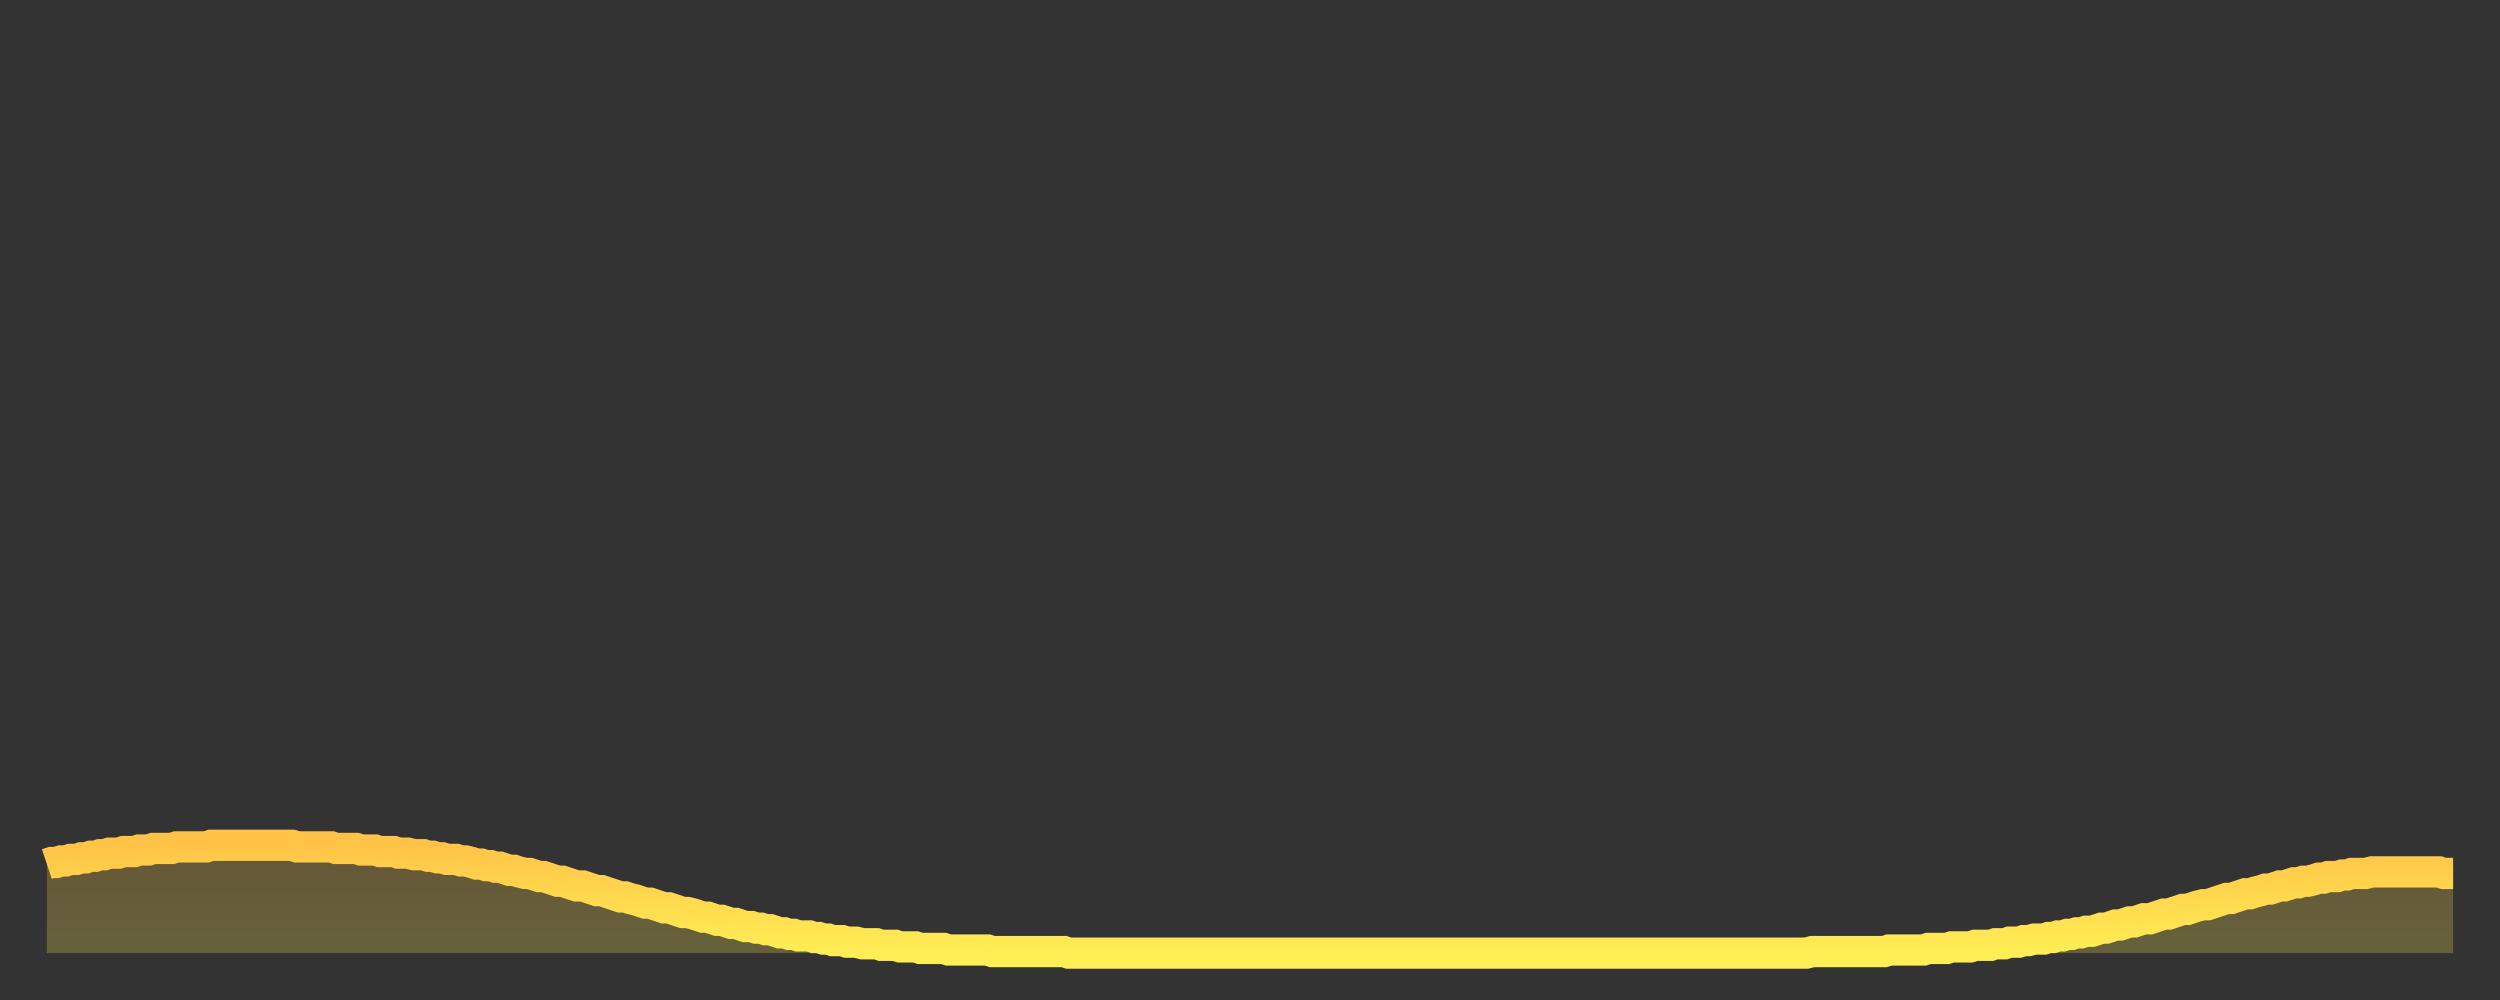<?xml version="1.0" encoding="utf-8" ?>
<svg baseProfile="full" height="64" version="1.1" width="160" xmlns="http://www.w3.org/2000/svg" xmlns:ev="http://www.w3.org/2001/xml-events" xmlns:xlink="http://www.w3.org/1999/xlink"><rect width="100%" height="100%" fill="#333333" stroke="none"/><defs><linearGradient id="id1625838" x1="0" x2="0" y1="0" y2="1"><stop offset="0%" stop-color="#ffc447" /><stop offset="50%" stop-color="#ffd94e" /><stop offset="100%" stop-color="#ffee55" /></linearGradient></defs><g transform="translate(3,3)"><g><path d="M 0.0 52.3 0.3 52.2 0.6 52.2 0.9 52.1 1.2 52.1 1.5 52.0 1.9 52.0 2.2 51.9 2.5 51.9 2.8 51.8 3.1 51.8 3.4 51.7 3.7 51.7 4.0 51.6 4.3 51.6 4.6 51.6 4.9 51.5 5.2 51.5 5.6 51.5 5.9 51.4 6.2 51.4 6.5 51.4 6.8 51.3 7.1 51.3 7.4 51.3 7.7 51.3 8.0 51.3 8.3 51.2 8.6 51.2 8.9 51.2 9.3 51.2 9.6 51.2 9.9 51.2 10.2 51.2 10.5 51.1 10.8 51.1 11.1 51.1 11.4 51.1 11.7 51.1 12.0 51.1 12.3 51.1 12.7 51.1 13.0 51.1 13.3 51.1 13.6 51.1 13.9 51.1 14.2 51.1 14.5 51.1 14.8 51.1 15.1 51.1 15.4 51.1 15.7 51.1 16.0 51.2 16.4 51.2 16.7 51.2 17.0 51.2 17.3 51.2 17.6 51.2 17.9 51.2 18.2 51.2 18.5 51.3 18.8 51.3 19.1 51.3 19.4 51.3 19.8 51.3 20.1 51.4 20.4 51.4 20.7 51.4 21.0 51.4 21.3 51.5 21.6 51.5 21.9 51.5 22.2 51.5 22.5 51.6 22.8 51.6 23.1 51.6 23.5 51.7 23.8 51.7 24.1 51.7 24.4 51.8 24.7 51.8 25.0 51.9 25.3 51.9 25.6 52.0 25.9 52.0 26.2 52.0 26.5 52.1 26.8 52.1 27.2 52.2 27.5 52.3 27.8 52.3 28.1 52.4 28.4 52.4 28.7 52.5 29.0 52.5 29.3 52.6 29.6 52.7 29.9 52.7 30.2 52.8 30.6 52.9 30.9 52.9 31.2 53.0 31.5 53.1 31.8 53.1 32.1 53.2 32.4 53.3 32.7 53.4 33.0 53.4 33.3 53.5 33.6 53.6 33.9 53.7 34.3 53.7 34.6 53.8 34.9 53.9 35.2 54.0 35.5 54.0 35.8 54.1 36.1 54.2 36.4 54.3 36.7 54.4 37.0 54.4 37.3 54.5 37.7 54.6 38.0 54.7 38.3 54.8 38.6 54.8 38.9 54.9 39.2 55.0 39.5 55.1 39.8 55.1 40.1 55.2 40.4 55.3 40.7 55.4 41.0 55.4 41.4 55.5 41.7 55.6 42.0 55.7 42.3 55.7 42.6 55.8 42.9 55.9 43.2 55.9 43.5 56.0 43.8 56.1 44.1 56.1 44.4 56.2 44.7 56.3 45.1 56.3 45.4 56.4 45.7 56.4 46.0 56.5 46.3 56.5 46.6 56.6 46.9 56.7 47.2 56.7 47.5 56.8 47.8 56.8 48.1 56.9 48.5 56.9 48.8 56.9 49.1 57.0 49.4 57.0 49.7 57.1 50.0 57.1 50.3 57.2 50.6 57.2 50.9 57.2 51.2 57.3 51.5 57.3 51.8 57.3 52.2 57.4 52.5 57.4 52.8 57.4 53.1 57.4 53.4 57.5 53.7 57.5 54.0 57.5 54.3 57.5 54.6 57.6 54.9 57.6 55.2 57.6 55.6 57.6 55.9 57.7 56.2 57.7 56.5 57.7 56.8 57.7 57.1 57.7 57.4 57.7 57.7 57.8 58.0 57.8 58.3 57.8 58.6 57.8 58.9 57.8 59.3 57.8 59.6 57.8 59.9 57.8 60.2 57.8 60.5 57.9 60.8 57.9 61.1 57.9 61.4 57.9 61.7 57.9 62.0 57.9 62.3 57.9 62.6 57.9 63.0 57.9 63.3 57.9 63.6 57.9 63.9 57.9 64.2 57.9 64.5 57.9 64.8 57.9 65.1 57.9 65.4 58.0 65.7 58.0 66.0 58.0 66.4 58.0 66.7 58.0 67.0 58.0 67.3 58.0 67.6 58.0 67.9 58.0 68.2 58.0 68.5 58.0 68.8 58.0 69.1 58.0 69.4 58.0 69.7 58.0 70.1 58.0 70.4 58.0 70.7 58.0 71.0 58.0 71.3 58.0 71.6 58.0 71.9 58.0 72.2 58.0 72.5 58.0 72.8 58.0 73.1 58.0 73.5 58.0 73.8 58.0 74.1 58.0 74.4 58.0 74.7 58.0 75.0 58.0 75.3 58.0 75.6 58.0 75.9 58.0 76.2 58.0 76.5 58.0 76.8 58.0 77.2 58.0 77.5 58.0 77.8 58.0 78.1 58.0 78.4 58.0 78.7 58.0 79.0 58.0 79.3 58.0 79.6 58.0 79.9 58.0 80.2 58.0 80.5 58.0 80.9 58.0 81.2 58.0 81.5 58.0 81.8 58.0 82.1 58.0 82.4 58.0 82.7 58.0 83.0 58.0 83.3 58.0 83.6 58.0 83.9 58.0 84.3 58.0 84.6 58.0 84.9 58.0 85.2 58.0 85.5 58.0 85.8 58.0 86.1 58.0 86.4 58.0 86.7 58.0 87.0 58.0 87.3 58.0 87.6 58.0 88.0 58.0 88.3 58.0 88.6 58.0 88.9 58.0 89.2 58.0 89.5 58.0 89.8 58.0 90.1 58.0 90.4 58.0 90.7 58.0 91.0 58.0 91.4 58.0 91.7 58.0 92.0 58.0 92.3 58.0 92.6 58.0 92.9 58.0 93.2 58.0 93.5 58.0 93.8 58.0 94.1 58.0 94.4 58.0 94.7 58.0 95.1 58.0 95.4 58.0 95.7 58.0 96.0 58.0 96.3 58.0 96.6 58.0 96.9 58.0 97.2 58.0 97.5 58.0 97.8 58.0 98.1 58.0 98.4 58.0 98.8 58.0 99.1 58.0 99.4 58.0 99.7 58.0 100.0 58.0 100.3 58.0 100.6 58.0 100.9 58.0 101.2 58.0 101.5 58.0 101.8 58.0 102.2 58.0 102.5 58.0 102.8 58.0 103.1 58.0 103.4 58.0 103.7 58.0 104.0 58.0 104.3 58.0 104.6 58.0 104.9 58.0 105.2 58.0 105.5 58.0 105.9 58.0 106.2 58.0 106.5 58.0 106.8 58.0 107.1 58.0 107.4 58.0 107.7 58.0 108.0 58.0 108.3 58.0 108.6 58.0 108.9 58.0 109.3 58.0 109.6 58.0 109.9 58.0 110.2 58.0 110.5 58.0 110.8 58.0 111.1 58.0 111.4 58.0 111.7 58.0 112.0 58.0 112.3 58.0 112.6 58.0 113.0 57.9 113.3 57.9 113.6 57.9 113.9 57.9 114.2 57.9 114.5 57.9 114.8 57.9 115.1 57.9 115.4 57.9 115.7 57.9 116.0 57.9 116.3 57.9 116.7 57.9 117.0 57.9 117.3 57.9 117.6 57.9 117.9 57.8 118.2 57.8 118.5 57.8 118.8 57.8 119.1 57.8 119.4 57.8 119.7 57.8 120.1 57.8 120.4 57.7 120.7 57.7 121.0 57.7 121.3 57.7 121.6 57.7 121.9 57.6 122.2 57.6 122.5 57.6 122.8 57.6 123.1 57.6 123.4 57.5 123.8 57.5 124.1 57.5 124.4 57.5 124.7 57.4 125.0 57.4 125.3 57.4 125.6 57.3 125.9 57.3 126.2 57.3 126.5 57.2 126.8 57.2 127.2 57.1 127.5 57.1 127.8 57.1 128.1 57.0 128.4 57.0 128.7 56.9 129.0 56.9 129.3 56.8 129.6 56.8 129.9 56.7 130.2 56.7 130.5 56.6 130.9 56.6 131.2 56.5 131.5 56.4 131.8 56.4 132.1 56.3 132.4 56.2 132.7 56.2 133.0 56.1 133.3 56.0 133.6 56.0 133.9 55.9 134.2 55.8 134.6 55.8 134.9 55.7 135.2 55.6 135.5 55.5 135.8 55.5 136.1 55.4 136.4 55.3 136.7 55.2 137.0 55.2 137.3 55.1 137.6 55.0 138.0 54.9 138.3 54.9 138.6 54.8 138.9 54.7 139.2 54.6 139.5 54.5 139.8 54.5 140.1 54.4 140.4 54.3 140.7 54.2 141.0 54.2 141.3 54.1 141.7 54.0 142.0 53.9 142.3 53.9 142.6 53.8 142.9 53.7 143.2 53.7 143.5 53.6 143.8 53.5 144.1 53.5 144.4 53.4 144.7 53.4 145.1 53.3 145.4 53.2 145.7 53.2 146.0 53.1 146.3 53.1 146.6 53.1 146.9 53.0 147.2 53.0 147.5 52.9 147.8 52.9 148.1 52.9 148.4 52.9 148.8 52.8 149.1 52.8 149.4 52.8 149.7 52.8 150.0 52.8 150.3 52.8 150.6 52.8 150.9 52.8 151.2 52.8 151.5 52.8 151.8 52.8 152.1 52.8 152.5 52.8 152.8 52.8 153.1 52.8 153.4 52.9 153.7 52.9 154.0 52.9" fill="none" id="graph-curve" opacity="1" stroke="url(#id1625838)" stroke-width="2" /><path d="M 0 58 L 0.0 52.3 0.3 52.2 0.6 52.2 0.9 52.1 1.2 52.1 1.5 52.0 1.9 52.0 2.2 51.9 2.5 51.9 2.8 51.8 3.1 51.8 3.4 51.7 3.7 51.7 4.0 51.6 4.3 51.6 4.6 51.6 4.9 51.5 5.2 51.5 5.6 51.5 5.9 51.4 6.2 51.4 6.5 51.4 6.8 51.3 7.1 51.3 7.4 51.3 7.7 51.3 8.0 51.3 8.3 51.2 8.6 51.2 8.9 51.2 9.3 51.2 9.6 51.2 9.9 51.2 10.2 51.2 10.5 51.1 10.8 51.1 11.1 51.1 11.4 51.1 11.7 51.1 12.0 51.1 12.3 51.1 12.7 51.1 13.0 51.1 13.3 51.1 13.6 51.1 13.9 51.1 14.2 51.1 14.5 51.1 14.8 51.1 15.1 51.1 15.4 51.1 15.7 51.1 16.0 51.2 16.4 51.2 16.7 51.2 17.0 51.2 17.3 51.2 17.6 51.2 17.9 51.2 18.2 51.2 18.5 51.3 18.8 51.3 19.1 51.3 19.4 51.3 19.8 51.3 20.1 51.4 20.4 51.4 20.7 51.4 21.0 51.4 21.3 51.5 21.6 51.5 21.9 51.5 22.2 51.5 22.5 51.6 22.8 51.6 23.1 51.6 23.5 51.7 23.8 51.7 24.1 51.7 24.4 51.8 24.7 51.8 25.0 51.9 25.3 51.9 25.6 52.0 25.9 52.0 26.2 52.0 26.5 52.1 26.8 52.1 27.2 52.2 27.5 52.3 27.8 52.3 28.1 52.4 28.4 52.4 28.7 52.5 29.0 52.5 29.3 52.6 29.6 52.7 29.9 52.7 30.2 52.8 30.6 52.9 30.9 52.9 31.2 53.0 31.5 53.1 31.8 53.1 32.1 53.2 32.4 53.3 32.7 53.4 33.0 53.4 33.3 53.5 33.6 53.6 33.9 53.7 34.3 53.7 34.6 53.8 34.9 53.9 35.2 54.0 35.5 54.0 35.8 54.1 36.1 54.2 36.4 54.3 36.7 54.4 37.0 54.4 37.3 54.5 37.7 54.6 38.0 54.7 38.3 54.8 38.6 54.8 38.9 54.9 39.2 55.0 39.5 55.1 39.8 55.1 40.1 55.2 40.4 55.3 40.7 55.4 41.0 55.4 41.4 55.5 41.7 55.6 42.0 55.7 42.3 55.7 42.6 55.8 42.9 55.9 43.2 55.9 43.5 56.0 43.8 56.1 44.1 56.1 44.4 56.2 44.7 56.3 45.1 56.3 45.4 56.4 45.7 56.4 46.0 56.5 46.3 56.5 46.6 56.6 46.9 56.7 47.2 56.7 47.5 56.8 47.8 56.8 48.1 56.9 48.5 56.9 48.8 56.9 49.1 57.0 49.4 57.0 49.7 57.1 50.0 57.1 50.3 57.2 50.6 57.2 50.9 57.2 51.2 57.3 51.5 57.3 51.8 57.3 52.2 57.4 52.5 57.4 52.8 57.4 53.1 57.4 53.4 57.5 53.7 57.5 54.0 57.5 54.3 57.5 54.6 57.6 54.9 57.6 55.2 57.6 55.6 57.6 55.9 57.7 56.2 57.7 56.5 57.7 56.8 57.7 57.1 57.7 57.4 57.7 57.7 57.8 58.0 57.8 58.3 57.8 58.6 57.8 58.9 57.8 59.3 57.8 59.6 57.8 59.9 57.8 60.2 57.8 60.5 57.9 60.8 57.9 61.1 57.9 61.4 57.9 61.7 57.9 62.0 57.9 62.3 57.9 62.6 57.9 63.0 57.9 63.3 57.9 63.6 57.9 63.9 57.9 64.2 57.9 64.5 57.9 64.8 57.9 65.1 57.9 65.4 58.0 65.7 58.0 66.0 58.0 66.4 58.0 66.7 58.0 67.0 58.0 67.3 58.0 67.6 58.0 67.9 58.0 68.2 58.0 68.5 58.0 68.8 58.0 69.1 58.0 69.4 58.0 69.7 58.0 70.1 58.0 70.4 58.0 70.7 58.0 71.0 58.0 71.3 58.0 71.6 58.0 71.9 58.0 72.2 58.0 72.5 58.0 72.8 58.0 73.1 58.0 73.5 58.0 73.8 58.0 74.1 58.0 74.4 58.0 74.7 58.0 75.0 58.0 75.3 58.0 75.6 58.0 75.9 58.0 76.2 58.0 76.5 58.0 76.8 58.0 77.2 58.0 77.5 58.0 77.8 58.0 78.1 58.0 78.4 58.0 78.7 58.0 79.0 58.0 79.3 58.0 79.6 58.0 79.9 58.0 80.2 58.0 80.5 58.0 80.9 58.0 81.2 58.0 81.5 58.0 81.8 58.0 82.1 58.0 82.4 58.0 82.7 58.0 83.0 58.0 83.3 58.0 83.6 58.0 83.9 58.0 84.3 58.0 84.6 58.0 84.9 58.0 85.2 58.0 85.5 58.0 85.8 58.0 86.1 58.0 86.4 58.0 86.7 58.0 87.0 58.0 87.3 58.0 87.6 58.0 88.0 58.0 88.3 58.0 88.6 58.0 88.9 58.0 89.2 58.0 89.5 58.0 89.8 58.0 90.1 58.0 90.4 58.0 90.7 58.0 91.0 58.0 91.4 58.0 91.7 58.0 92.0 58.0 92.3 58.0 92.6 58.0 92.9 58.0 93.2 58.0 93.5 58.0 93.8 58.0 94.1 58.0 94.4 58.0 94.7 58.0 95.1 58.0 95.4 58.0 95.7 58.0 96.0 58.0 96.3 58.0 96.6 58.0 96.9 58.0 97.2 58.0 97.5 58.0 97.8 58.0 98.1 58.0 98.4 58.0 98.8 58.0 99.1 58.0 99.4 58.0 99.7 58.0 100.0 58.0 100.3 58.0 100.6 58.0 100.9 58.0 101.2 58.0 101.5 58.0 101.8 58.0 102.2 58.0 102.5 58.0 102.8 58.0 103.1 58.0 103.4 58.0 103.7 58.0 104.0 58.0 104.3 58.0 104.6 58.0 104.9 58.0 105.2 58.0 105.5 58.0 105.9 58.0 106.2 58.0 106.5 58.0 106.8 58.0 107.1 58.0 107.4 58.0 107.7 58.0 108.0 58.0 108.3 58.0 108.6 58.0 108.9 58.0 109.3 58.0 109.6 58.0 109.9 58.0 110.2 58.0 110.5 58.0 110.8 58.0 111.1 58.0 111.4 58.0 111.7 58.0 112.0 58.0 112.3 58.0 112.6 58.0 113.0 57.9 113.3 57.9 113.6 57.9 113.9 57.9 114.2 57.9 114.5 57.9 114.8 57.9 115.1 57.9 115.4 57.9 115.7 57.9 116.0 57.9 116.3 57.9 116.7 57.9 117.0 57.9 117.3 57.9 117.6 57.9 117.9 57.8 118.2 57.8 118.5 57.8 118.8 57.8 119.1 57.8 119.4 57.8 119.7 57.8 120.1 57.8 120.4 57.7 120.7 57.7 121.0 57.7 121.3 57.7 121.6 57.7 121.9 57.6 122.2 57.6 122.5 57.6 122.8 57.6 123.1 57.6 123.4 57.5 123.8 57.5 124.1 57.5 124.4 57.5 124.7 57.4 125.0 57.4 125.3 57.4 125.6 57.3 125.9 57.3 126.2 57.3 126.5 57.2 126.8 57.2 127.2 57.1 127.5 57.1 127.8 57.1 128.1 57.0 128.4 57.0 128.7 56.9 129.0 56.9 129.3 56.8 129.6 56.8 129.9 56.7 130.2 56.7 130.5 56.6 130.9 56.6 131.2 56.5 131.5 56.4 131.8 56.4 132.1 56.3 132.4 56.2 132.7 56.2 133.0 56.1 133.3 56.0 133.6 56.0 133.9 55.9 134.2 55.8 134.6 55.8 134.9 55.7 135.2 55.6 135.5 55.5 135.8 55.5 136.1 55.4 136.4 55.3 136.7 55.2 137.0 55.2 137.3 55.1 137.6 55.0 138.0 54.9 138.3 54.9 138.6 54.8 138.9 54.7 139.2 54.6 139.5 54.5 139.8 54.5 140.1 54.4 140.4 54.3 140.7 54.2 141.0 54.2 141.3 54.1 141.7 54.0 142.0 53.9 142.3 53.9 142.6 53.8 142.9 53.7 143.2 53.7 143.5 53.6 143.8 53.5 144.1 53.5 144.4 53.4 144.7 53.4 145.1 53.3 145.4 53.2 145.7 53.2 146.0 53.1 146.3 53.1 146.6 53.1 146.9 53.0 147.2 53.0 147.5 52.9 147.8 52.9 148.1 52.9 148.4 52.9 148.8 52.8 149.1 52.8 149.4 52.8 149.7 52.8 150.0 52.8 150.3 52.8 150.6 52.8 150.9 52.8 151.2 52.8 151.5 52.8 151.8 52.8 152.1 52.8 152.5 52.8 152.8 52.8 153.1 52.8 153.4 52.9 153.7 52.9 154.0 52.9 154 58" fill="url(#id1625838)" fill-opacity=".25" id="graph-shadow" /></g></g></svg>